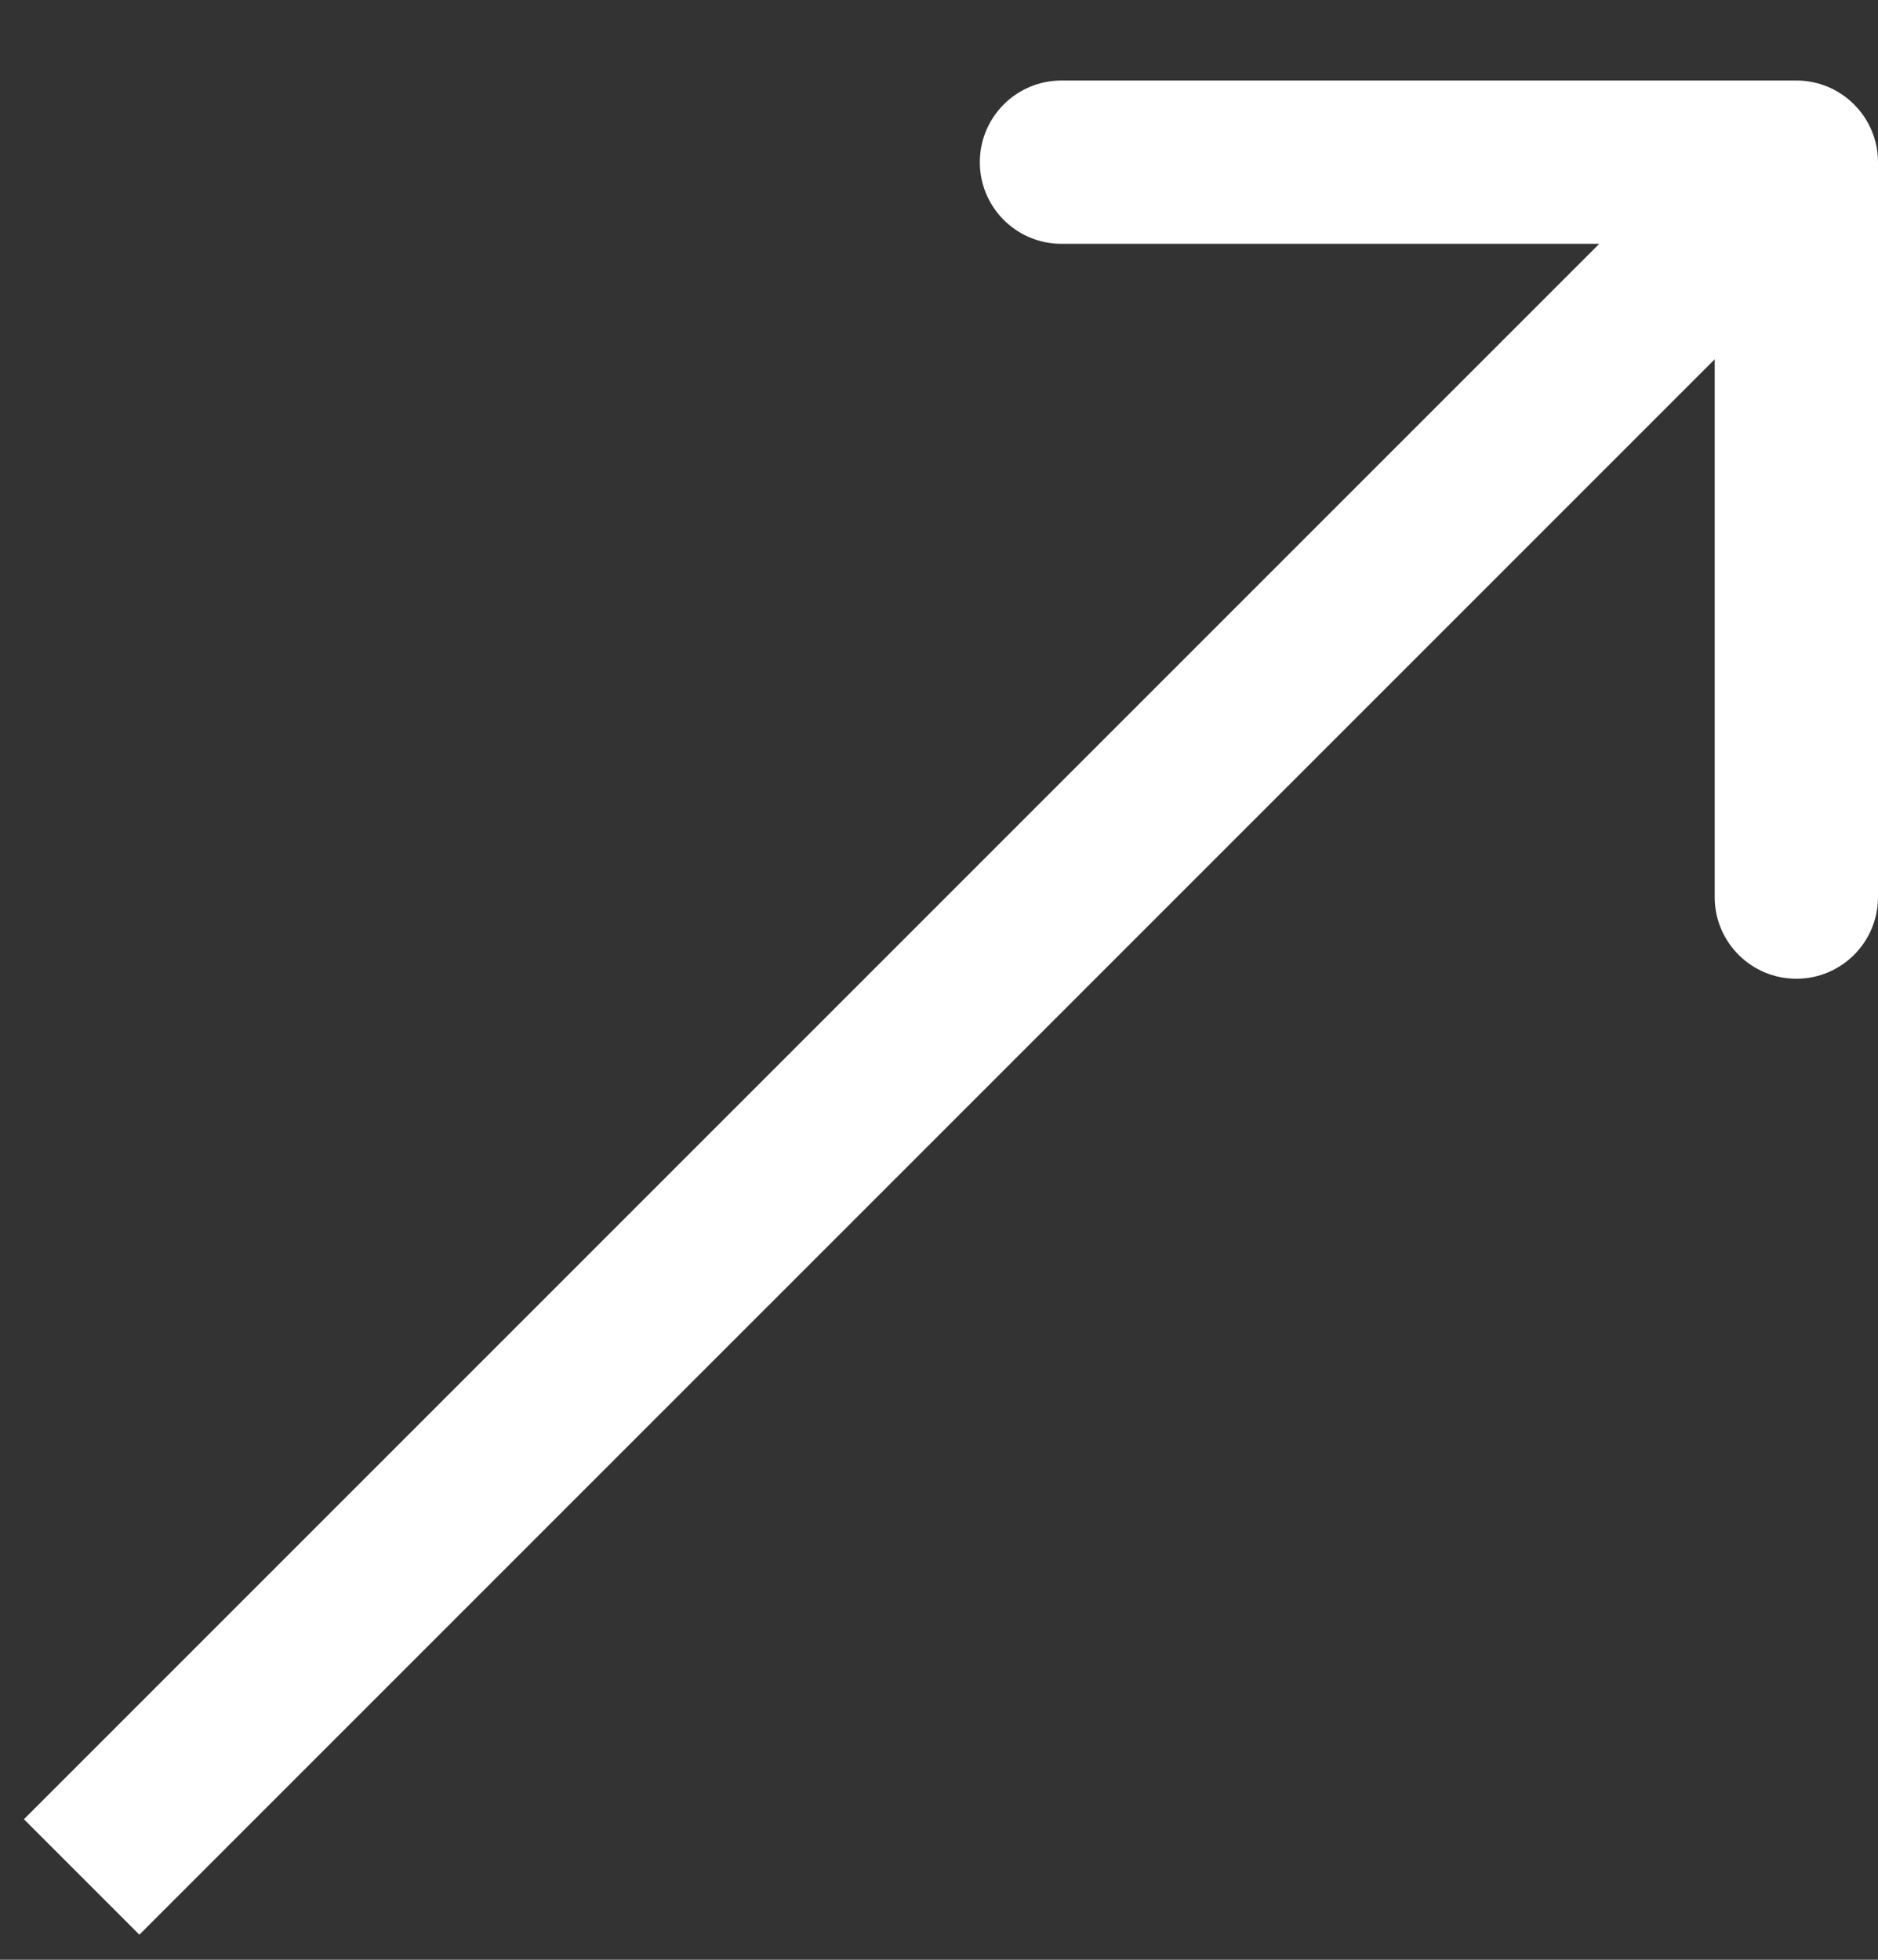<svg width="23" height="24" viewBox="0 0 23 24" fill="none" xmlns="http://www.w3.org/2000/svg">
<rect x="0" y="0" width="23" height="24" fill="#333333" stroke="none"/>
<path d="M23 1.986C23 1.434 22.552 0.986 22 0.986L13 0.986C12.448 0.986 12 1.434 12 1.986C12 2.539 12.448 2.986 13 2.986L21 2.986L21 10.986C21 11.539 21.448 11.986 22 11.986C22.552 11.986 23 11.539 23 10.986L23 1.986ZM1.707 23.693L22.707 2.693L21.293 1.279L0.293 22.279L1.707 23.693Z" fill="white"/>
</svg>

